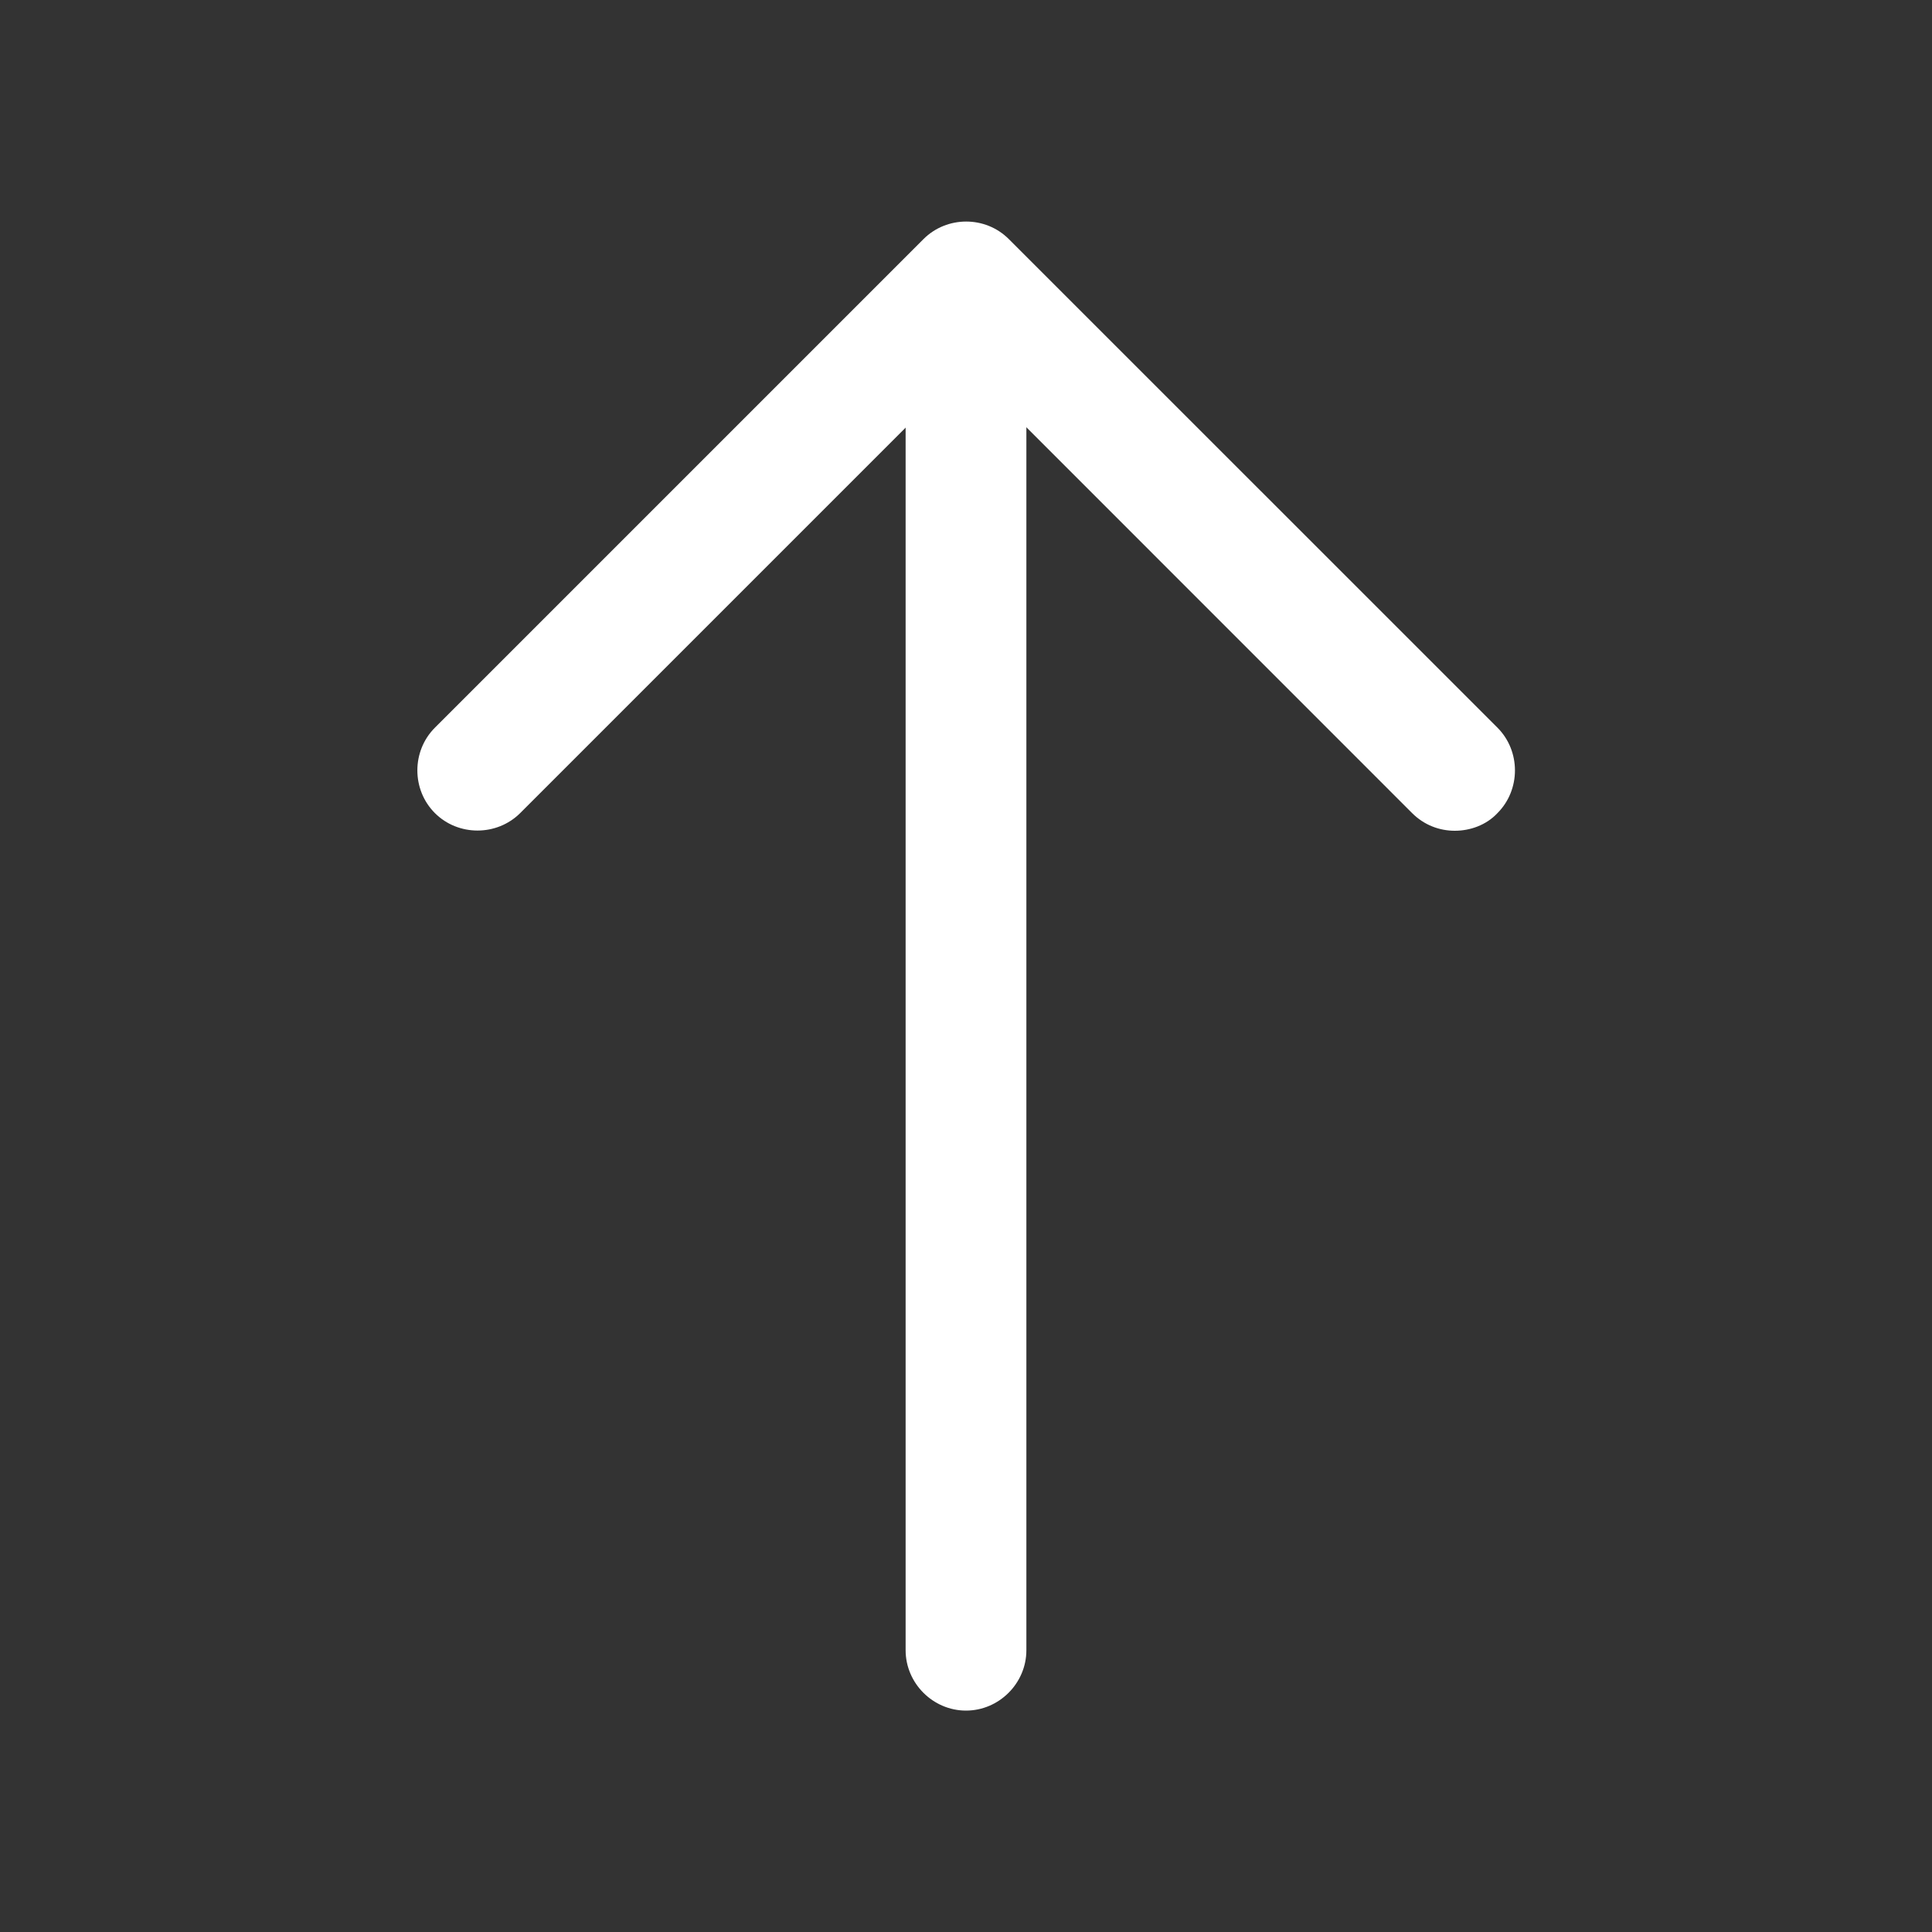 <svg width="20" height="20" viewBox="0 0 20 20" fill="none" xmlns="http://www.w3.org/2000/svg">
<rect x="0" y="0" width="20" height="20" fill="#333333" stroke="none"/>
<g id="vuesax/outline/arrow-up">
<g id="arrow-up">
<path id="Vector" d="M15.06 8.6C14.902 8.6 14.743 8.542 14.618 8.417L10.002 3.8L5.385 8.417C5.143 8.658 4.743 8.658 4.502 8.417C4.26 8.175 4.26 7.775 4.502 7.533L9.56 2.475C9.802 2.233 10.202 2.233 10.443 2.475L15.502 7.533C15.743 7.775 15.743 8.175 15.502 8.417C15.385 8.542 15.218 8.6 15.06 8.6Z" fill="white"/>
<path id="Vector_2" d="M10 17.708C9.658 17.708 9.375 17.425 9.375 17.083V3.058C9.375 2.717 9.658 2.433 10 2.433C10.342 2.433 10.625 2.717 10.625 3.058V17.083C10.625 17.425 10.342 17.708 10 17.708Z" fill="white"/>
</g>
</g>
</svg>
